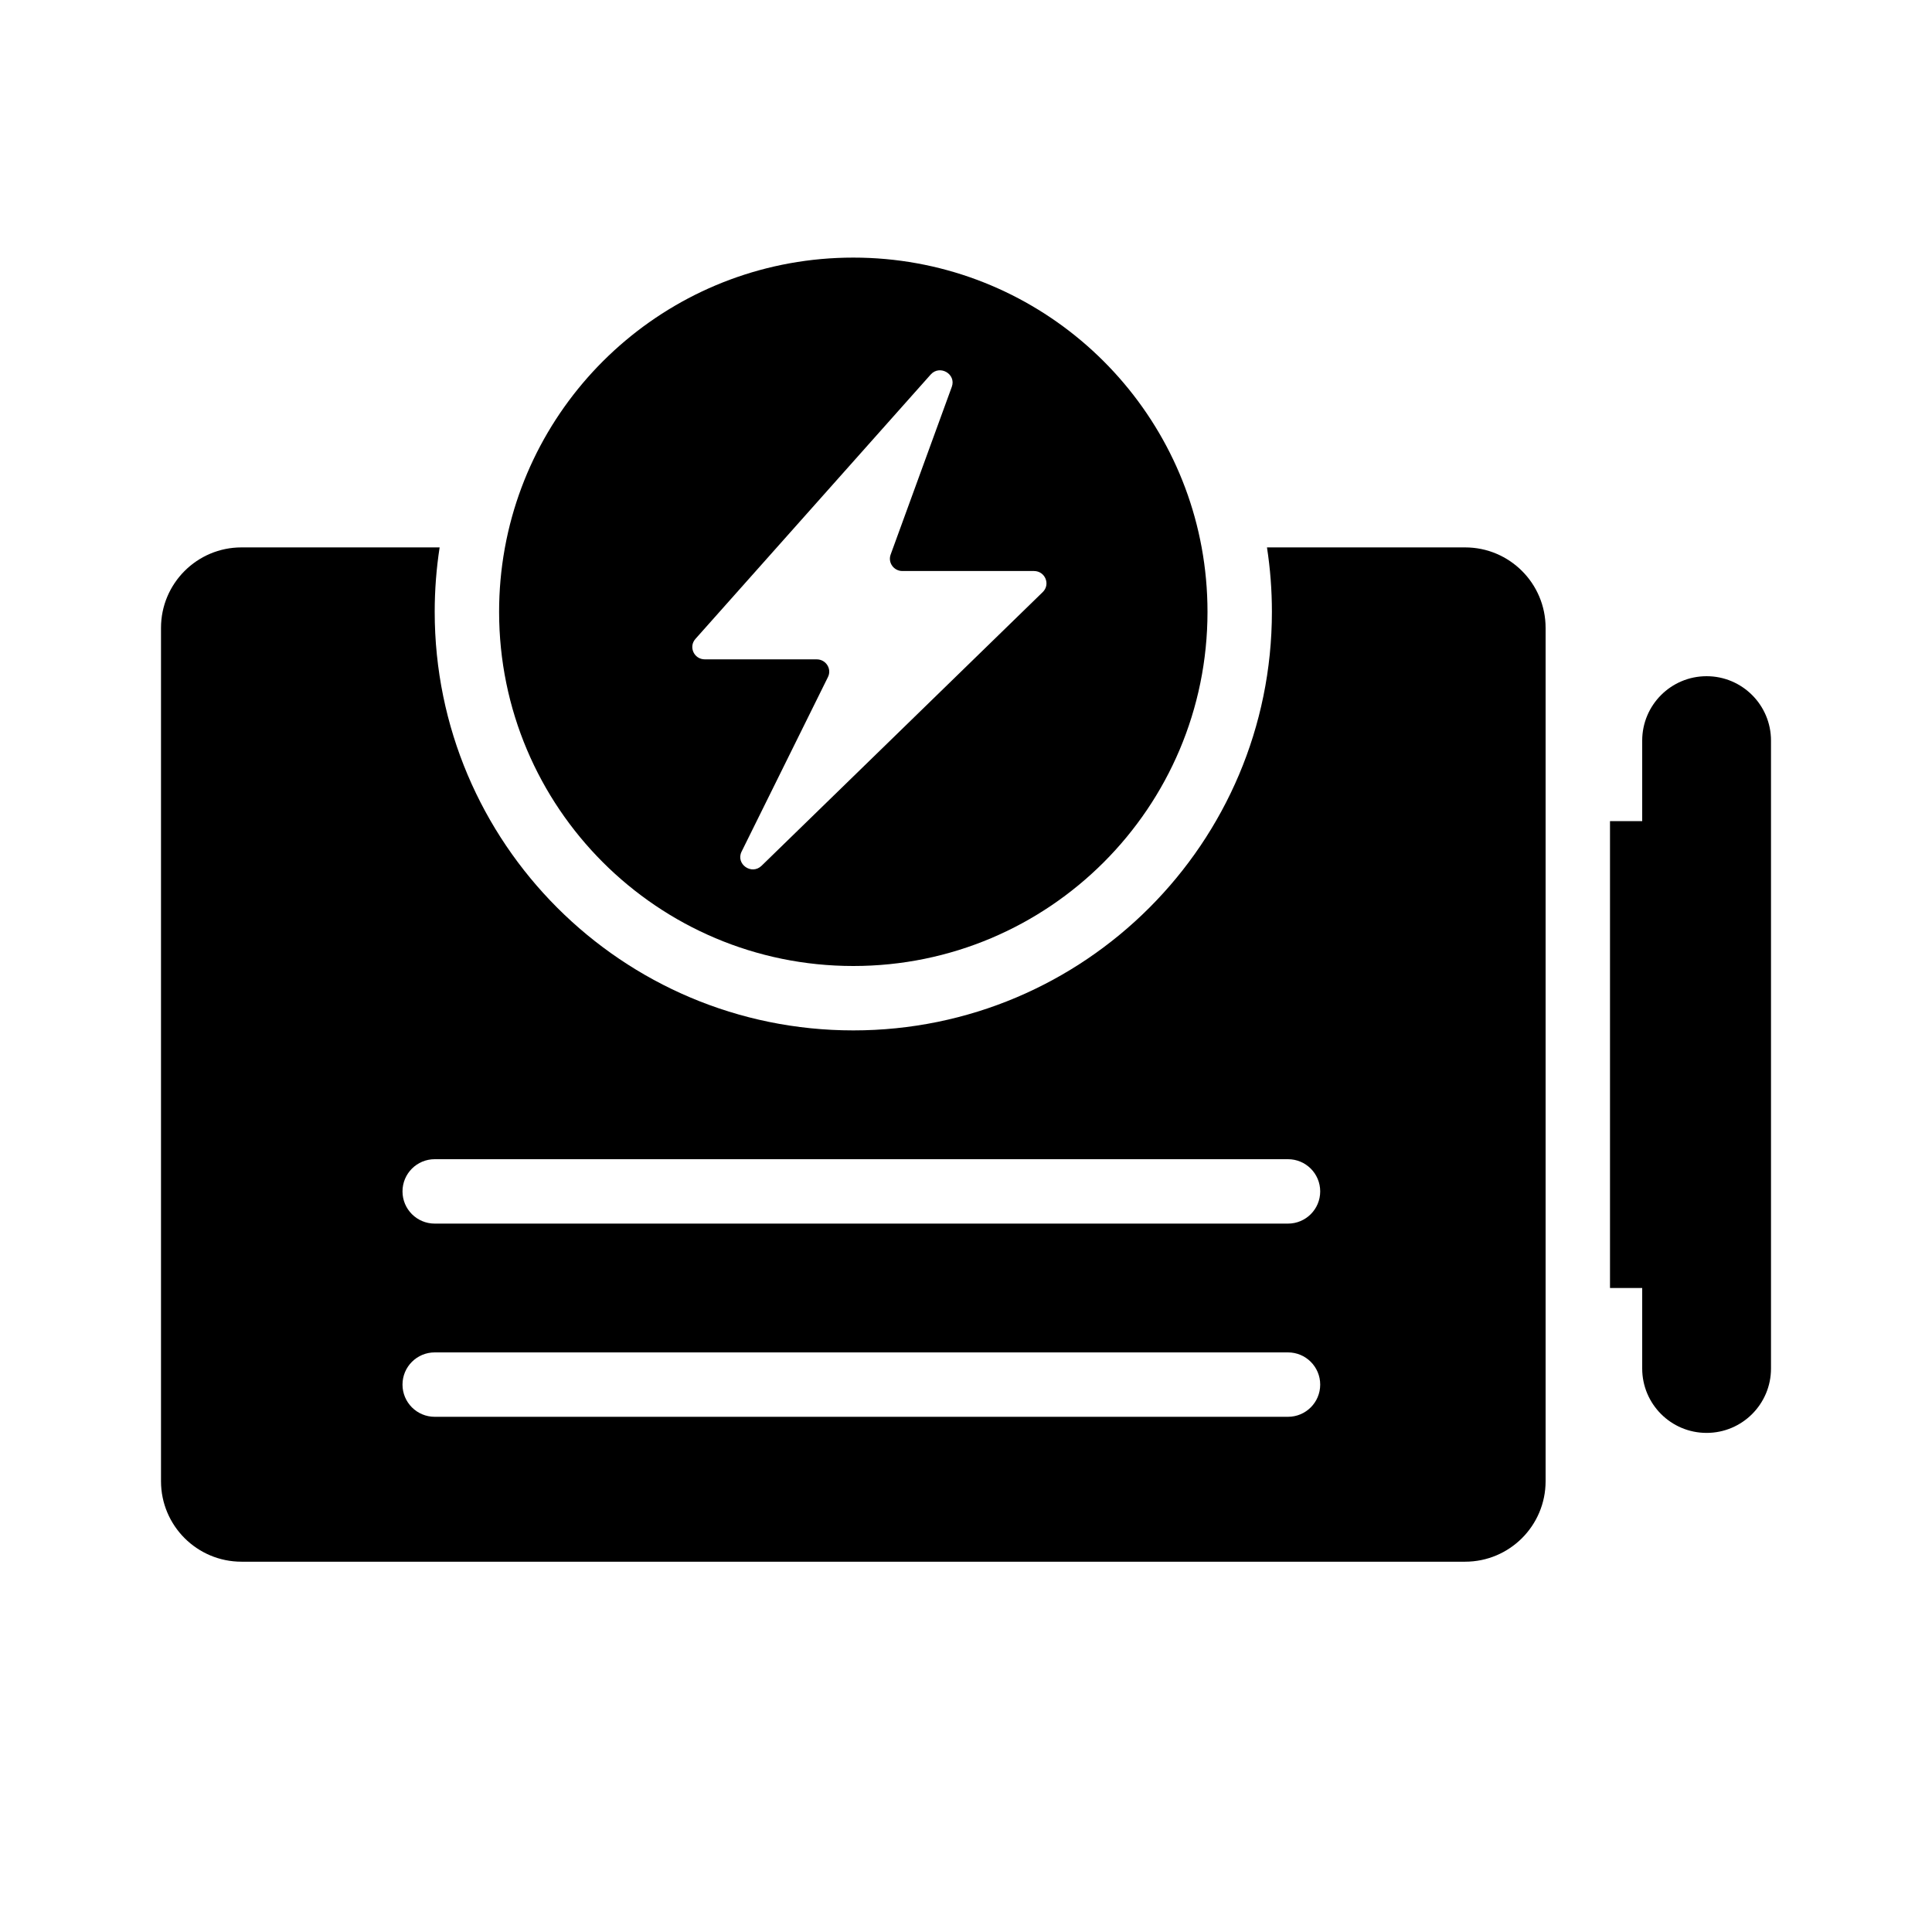 <svg fill="none" height="512" viewBox="0 0 120 120" width="512" xmlns="http://www.w3.org/2000/svg"><g fill="rgb(0,0,0)"><path clip-rule="evenodd" d="m75 38c0 12.15-9.85 22-22 22s-22-9.85-22-22c0-1.329.118-2.63.344-3.894l.019-.106c1.881-10.241 10.853-18 21.637-18s19.756 7.76 21.637 18c.238 1.297.363 2.634.363 4zm-31.223 2.954h6.952c.573 0 .949.592.697 1.099l-5.364 10.841c-.382.773.622 1.483 1.242.879l17.463-16.998c.493-.48.148-1.308-.545-1.308h-8.172c-.537 0-.912-.525-.73-1.023l3.798-10.417c.29-.794-.749-1.397-1.313-.762l-14.611 16.42c-.44.494-.084 1.268.583 1.268z" fill-rule="evenodd"/><path clip-rule="evenodd" d="m53 64c14.359 0 26-11.641 26-26 0-1.36-.104-2.696-.306-4h12.306c2.761 0 5 2.239 5 5v53c0 2.761-2.239 5-5 5h-76c-2.761 0-5-2.239-5-5v-53c0-2.761 2.239-5 5-5h12.306c-.201 1.304-.306 2.64-.306 4 0 14.359 11.641 26 26 26zm-26 8c-1.105 0-2 .895-2 2s.895 2 2 2h53c1.105 0 2-.895 2-2s-.895-2-2-2zm-2 14c0-1.105.895-2 2-2h53c1.105 0 2 .895 2 2s-.895 2-2 2h-53c-1.105 0-2-.895-2-2z" fill-rule="evenodd"/><path d="m100 51v29h2v5c0 2.209 1.791 4 4 4s4-1.791 4-4v-39c0-2.209-1.791-4-4-4s-4 1.791-4 4v5z"/></g></svg>